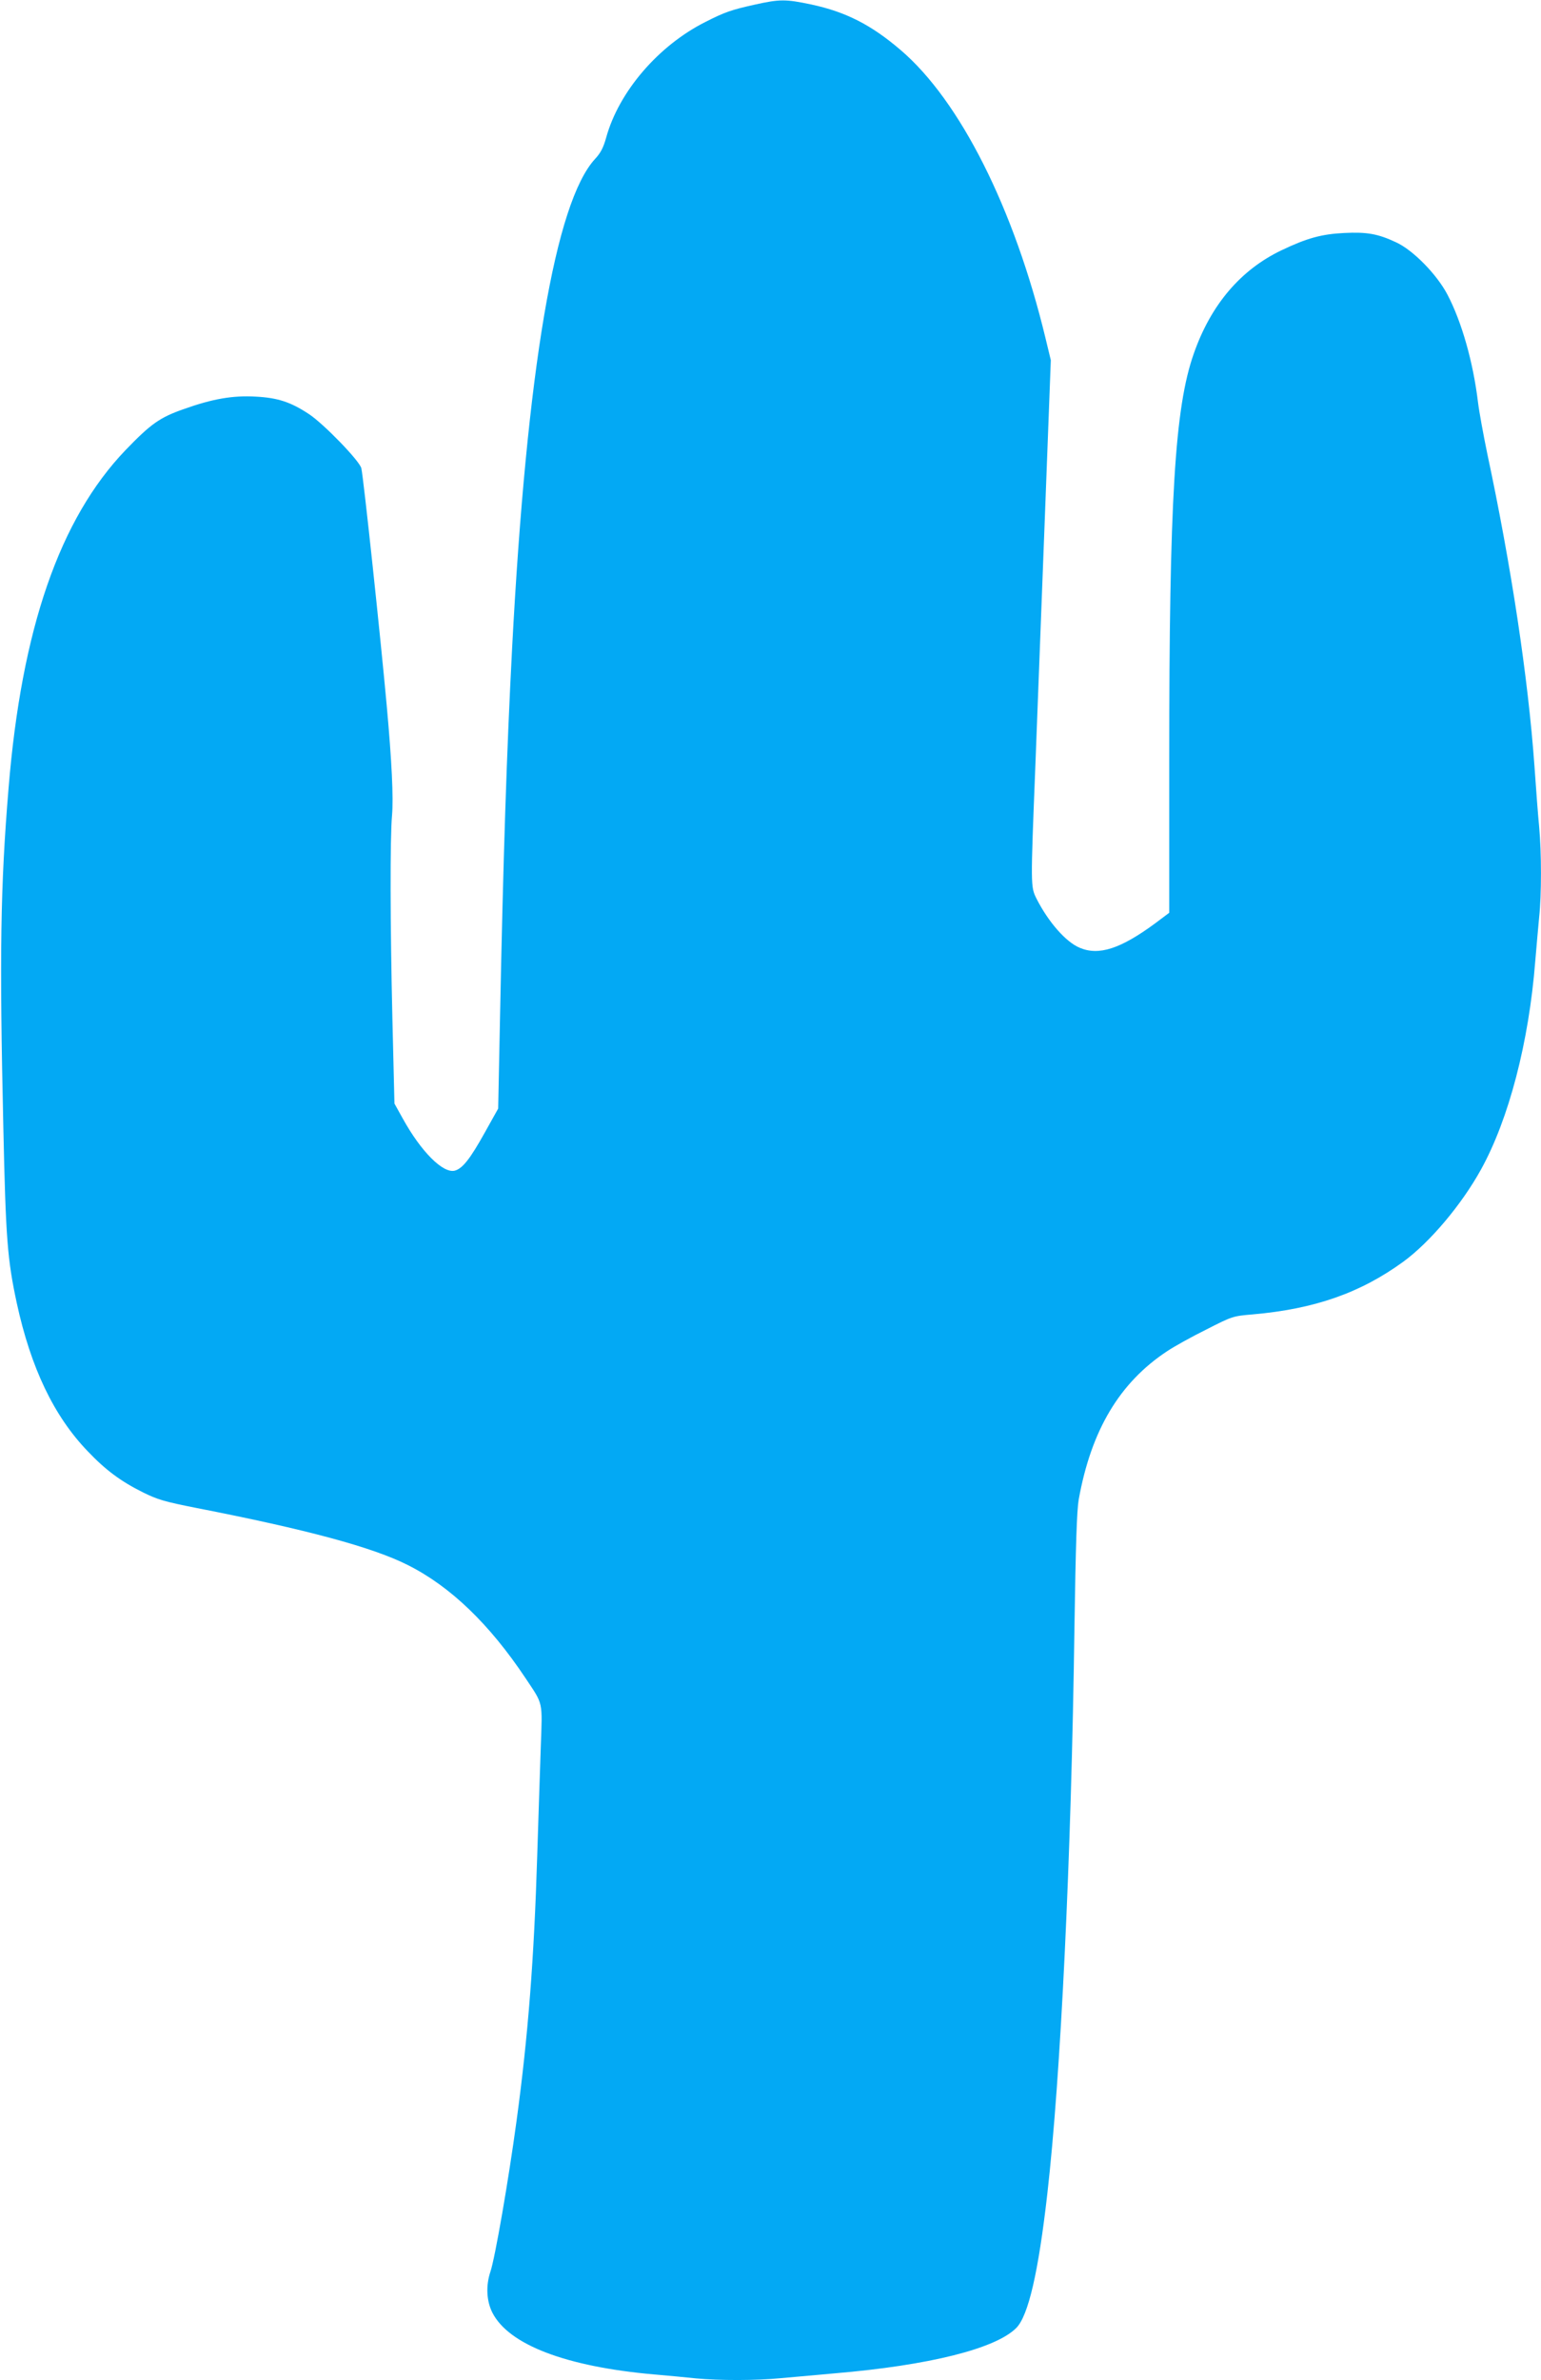 <?xml version="1.0" standalone="no"?>
<!DOCTYPE svg PUBLIC "-//W3C//DTD SVG 20010904//EN"
 "http://www.w3.org/TR/2001/REC-SVG-20010904/DTD/svg10.dtd">
<svg version="1.0" xmlns="http://www.w3.org/2000/svg"
 width="829pt" height="1280pt" viewBox="0 0 829 1280"
 preserveAspectRatio="xMidYMid meet">
<g transform="translate(0,1280) scale(0.1,-0.1)"
fill="#03a9f4" stroke="none">
<path d="M4060 12775 c-126 -28 -161 -40 -265 -93 -253 -127 -466 -375 -534
-622 -15 -54 -30 -83 -60 -115 -214 -233 -367 -1132 -446 -2630 -29 -553 -48
-1133 -65 -1983 l-10 -494 -72 -129 c-79 -142 -120 -194 -162 -205 -63 -15
-180 101 -279 280 l-45 81 -11 455 c-12 509 -13 974 -2 1095 8 94 -1 288 -29
595 -32 354 -124 1217 -136 1271 -7 38 -203 240 -282 292 -98 65 -169 88 -287
94 -123 7 -232 -12 -386 -67 -129 -45 -177 -79 -313 -220 -355 -370 -560 -962
-630 -1820 -44 -529 -49 -898 -28 -1825 13 -599 22 -708 72 -942 76 -350 200
-609 382 -798 96 -101 178 -162 299 -222 77 -38 114 -49 286 -83 594 -116 947
-211 1137 -307 229 -115 439 -317 633 -608 97 -146 91 -119 82 -375 -4 -124
-13 -385 -19 -580 -17 -556 -49 -969 -111 -1425 -43 -318 -116 -740 -141 -813
-25 -75 -21 -157 11 -220 88 -172 395 -290 871 -332 69 -6 169 -15 223 -21
127 -12 323 -12 457 1 58 5 188 17 290 26 509 43 868 133 978 245 64 66 118
297 166 719 72 628 129 1801 146 3040 7 459 13 635 23 695 67 373 220 630 477
799 36 24 129 76 208 115 141 72 144 73 250 82 333 29 580 115 812 284 142
104 312 305 417 495 150 271 258 686 292 1120 7 80 16 186 21 237 13 119 13
347 0 487 -6 61 -17 206 -25 323 -34 478 -126 1084 -254 1683 -21 102 -44 227
-50 277 -26 215 -87 431 -164 578 -57 109 -185 240 -277 282 -98 46 -157 56
-279 50 -122 -6 -201 -28 -337 -93 -220 -105 -380 -293 -472 -556 -102 -290
-132 -782 -132 -2185 l0 -822 -76 -57 c-186 -137 -303 -175 -406 -131 -74 31
-168 138 -232 264 -32 65 -32 62 -6 718 10 270 33 870 51 1334 l32 844 -28
116 c-168 698 -460 1279 -780 1552 -159 136 -295 205 -481 245 -138 29 -169
29 -304 -1z"/>
</g>
</svg>

